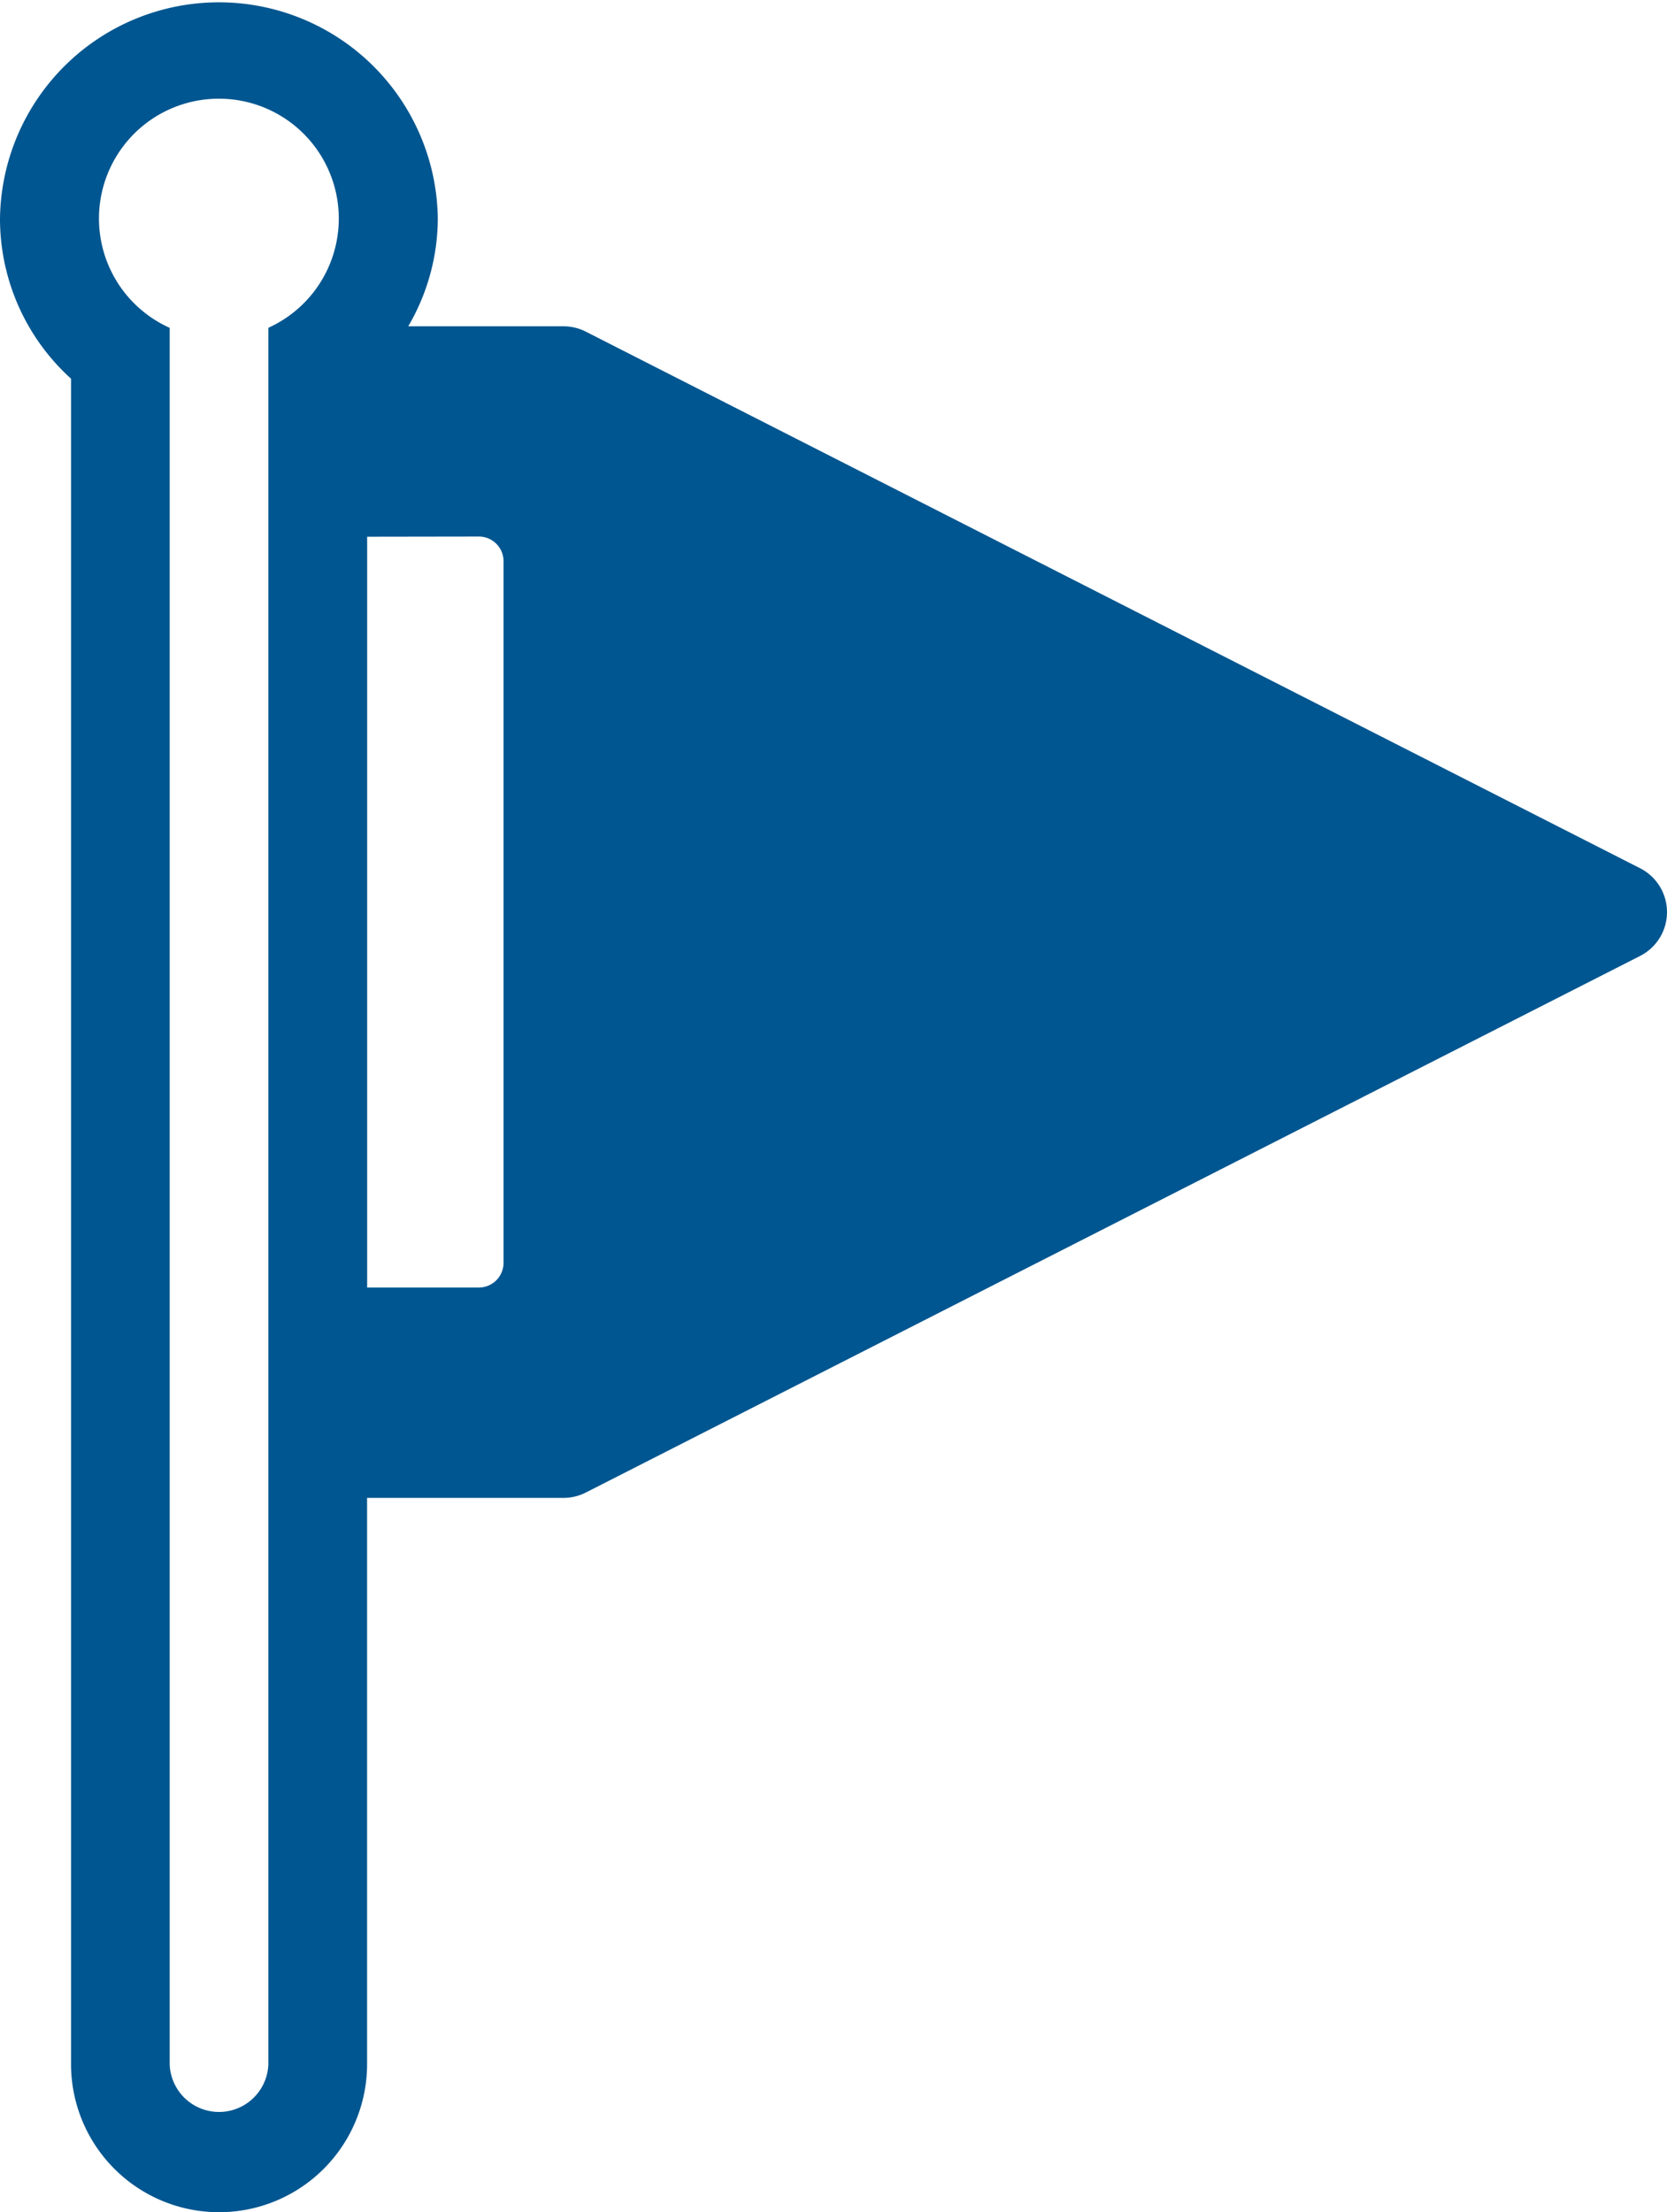 <svg id="Group_3" data-name="Group 3" xmlns="http://www.w3.org/2000/svg" xmlns:xlink="http://www.w3.org/1999/xlink" width="49" height="65" viewBox="0 0 49 65">
  <defs>
    <clipPath id="clip-path">
      <path id="Clip_2" data-name="Clip 2" d="M0,0H49V65H0Z" fill="none"/>
    </clipPath>
  </defs>
  <path id="Clip_2-2" data-name="Clip 2" d="M0,0H49V65H0Z" fill="none"/>
  <g id="Group_3-2" data-name="Group 3" clip-path="url(#clip-path)">
    <path id="Fill_1" data-name="Fill 1" d="M6.439,65a4.352,4.352,0,0,1-4.351-4.343V11.127A6.339,6.339,0,0,1,0,6.423a6.435,6.435,0,0,1,12.869,0A6.3,6.3,0,0,1,12,9.587h4.563a1.469,1.469,0,0,1,.658.158L48.207,25.51a1.445,1.445,0,0,1,0,2.579L17.222,43.853a1.447,1.447,0,0,1-.658.158H10.79V60.657A4.352,4.352,0,0,1,6.439,65Zm0-62.1A3.521,3.521,0,0,0,4.988,9.633V60.657a1.451,1.451,0,0,0,2.9,0V9.631A3.522,3.522,0,0,0,6.437,2.9Zm4.353,12.87V37.83h3.284a.725.725,0,0,0,.725-.724V16.489a.725.725,0,0,0-.725-.724Z" fill="#005690"/>
  </g>
</svg>
